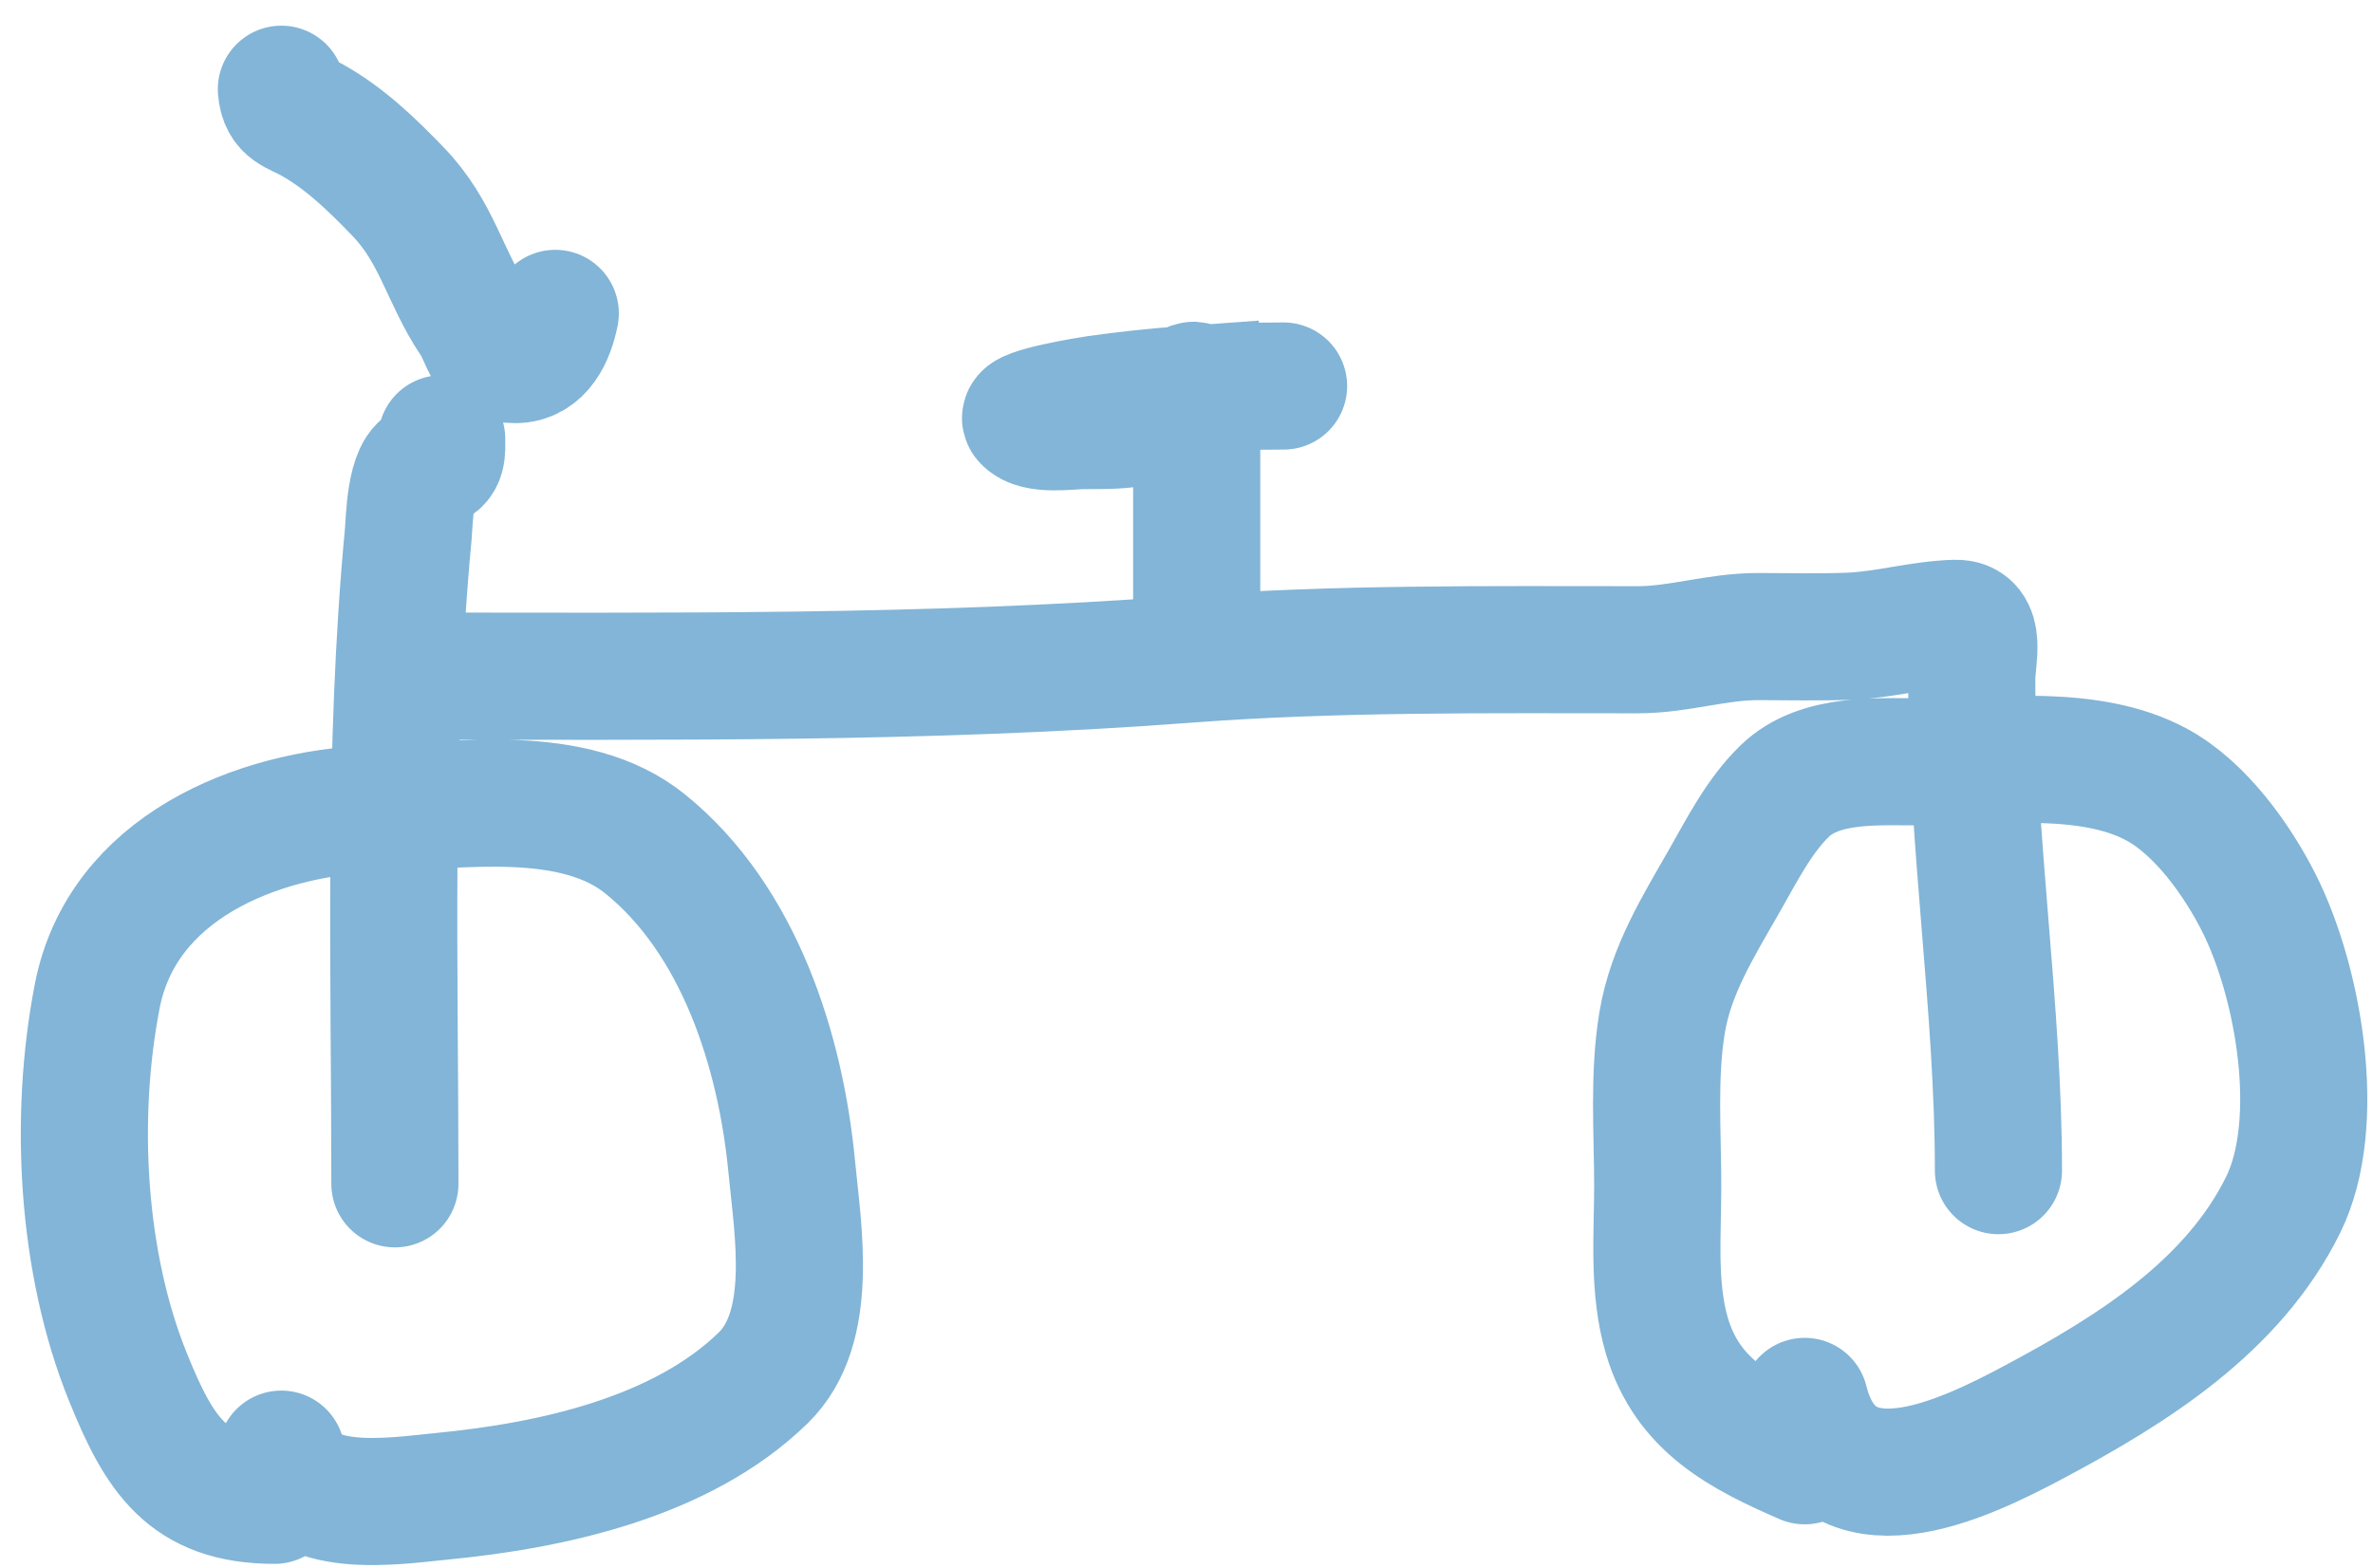 <?xml version="1.0" encoding="UTF-8"?> <svg xmlns="http://www.w3.org/2000/svg" width="56" height="37" fill="none"><path stroke="#82B5D7" stroke-linecap="round" stroke-width="3" d="M6.481 35.407c-2.065 0-2.728-1.099-3.46-2.904-1.098-2.709-1.28-6.137-.727-8.991.586-3.025 3.742-4.316 6.535-4.426 2.025-.08 4.722-.52 6.395.83 2.224 1.796 3.198 4.89 3.46 7.616.144 1.505.55 3.796-.675 4.988-1.924 1.874-4.979 2.541-7.577 2.792-1.12.108-3.418.488-3.793-.994m35.95.156c-1.483-.646-2.764-1.303-3.25-2.94-.335-1.13-.219-2.381-.219-3.544 0-1.273-.105-2.603.105-3.864.206-1.236.86-2.273 1.472-3.346.41-.719.815-1.524 1.419-2.11.843-.817 2.255-.682 3.329-.691 1.703-.014 3.884-.308 5.448.536 1.035.558 1.907 1.785 2.418 2.8.93 1.848 1.524 5.176.57 7.116-1.184 2.404-3.57 3.896-5.86 5.117-1.71.913-4.711 2.371-5.432-.475m-33.27-5.135c0-5.124-.165-10.236.316-15.336.026-.28.04-1.575.473-1.625.357-.041.315-.345.315-.622m-.946 5.601c6.203 0 12.354.072 18.536-.397 3.512-.267 7.108-.225 10.634-.225.98 0 1.857-.311 2.838-.311.723 0 1.45.02 2.173-.009.84-.034 1.652-.28 2.487-.303.644-.017.386.838.386 1.297 0 3.886.63 7.753.63 11.619m-18.92-12.604v-4.651c0-.128.095-.935.005-1.197m0 0c-.035-.099-.095-.12-.198.004l-.009.01m.207-.014-.207.014m.207-.014c.679-.044 1.36-.065 2.045-.065m-2.252.08c-.728.872-1.403.853-2.479.853-.313 0-1.11.131-1.349-.155-.15-.18 1.547-.453 1.647-.467.728-.103 1.454-.18 2.181-.232ZM6.64 2.106c.041.493.32.498.727.726.774.434 1.414 1.054 2.023 1.686.928.962 1.091 1.99 1.787 3.034.325.487.245.934.981.934.594 0 .844-.585.946-1.09"></path></svg> 
